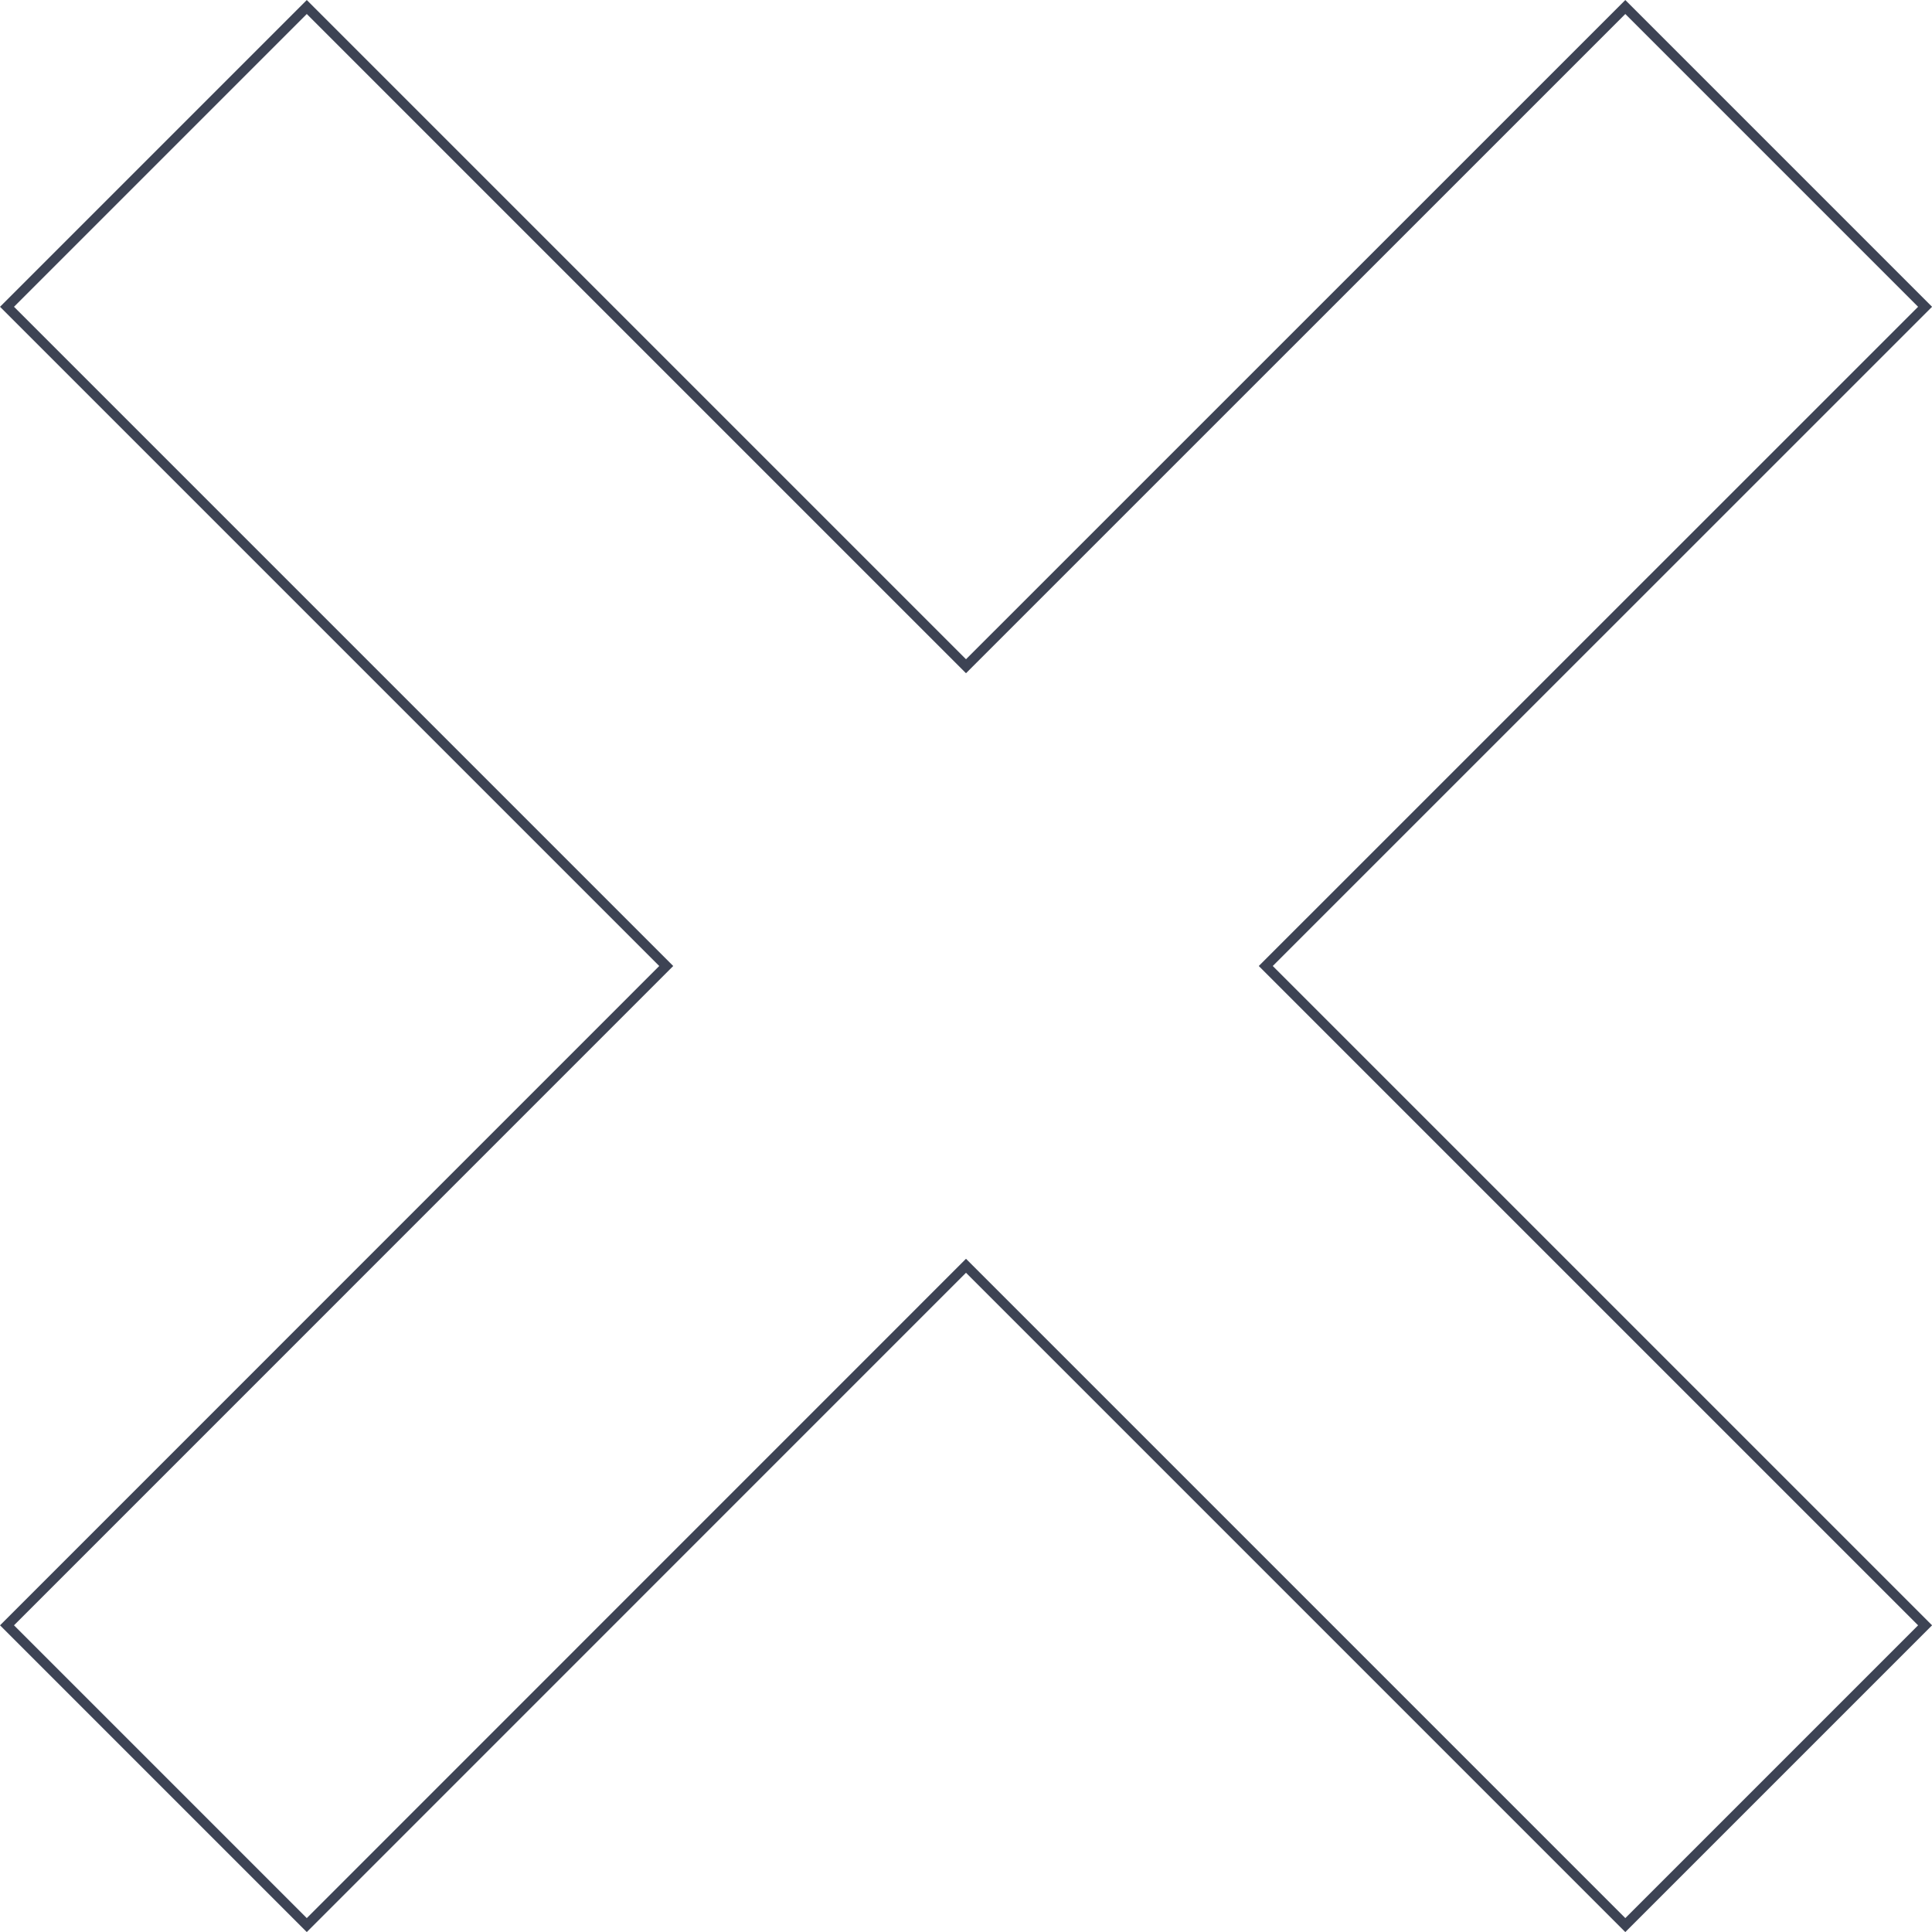 <?xml version="1.0" encoding="UTF-8"?> <svg xmlns="http://www.w3.org/2000/svg" viewBox="0 0 195.54 195.54"> <defs> <style>.cls-1{fill:none;stroke:#3d4354;stroke-miterlimit:10;}</style> </defs> <title>Ресурс 1</title> <g id="Слой_2" data-name="Слой 2"> <g id="BACKGROUND"> <polygon class="cls-1" points="194.84 31.05 164.5 0.71 97.77 67.43 31.05 0.71 0.71 31.05 67.43 97.77 0.71 164.5 31.05 194.84 97.77 128.11 164.5 194.84 194.84 164.5 128.11 97.77 194.84 31.05"></polygon> </g> </g> </svg> 